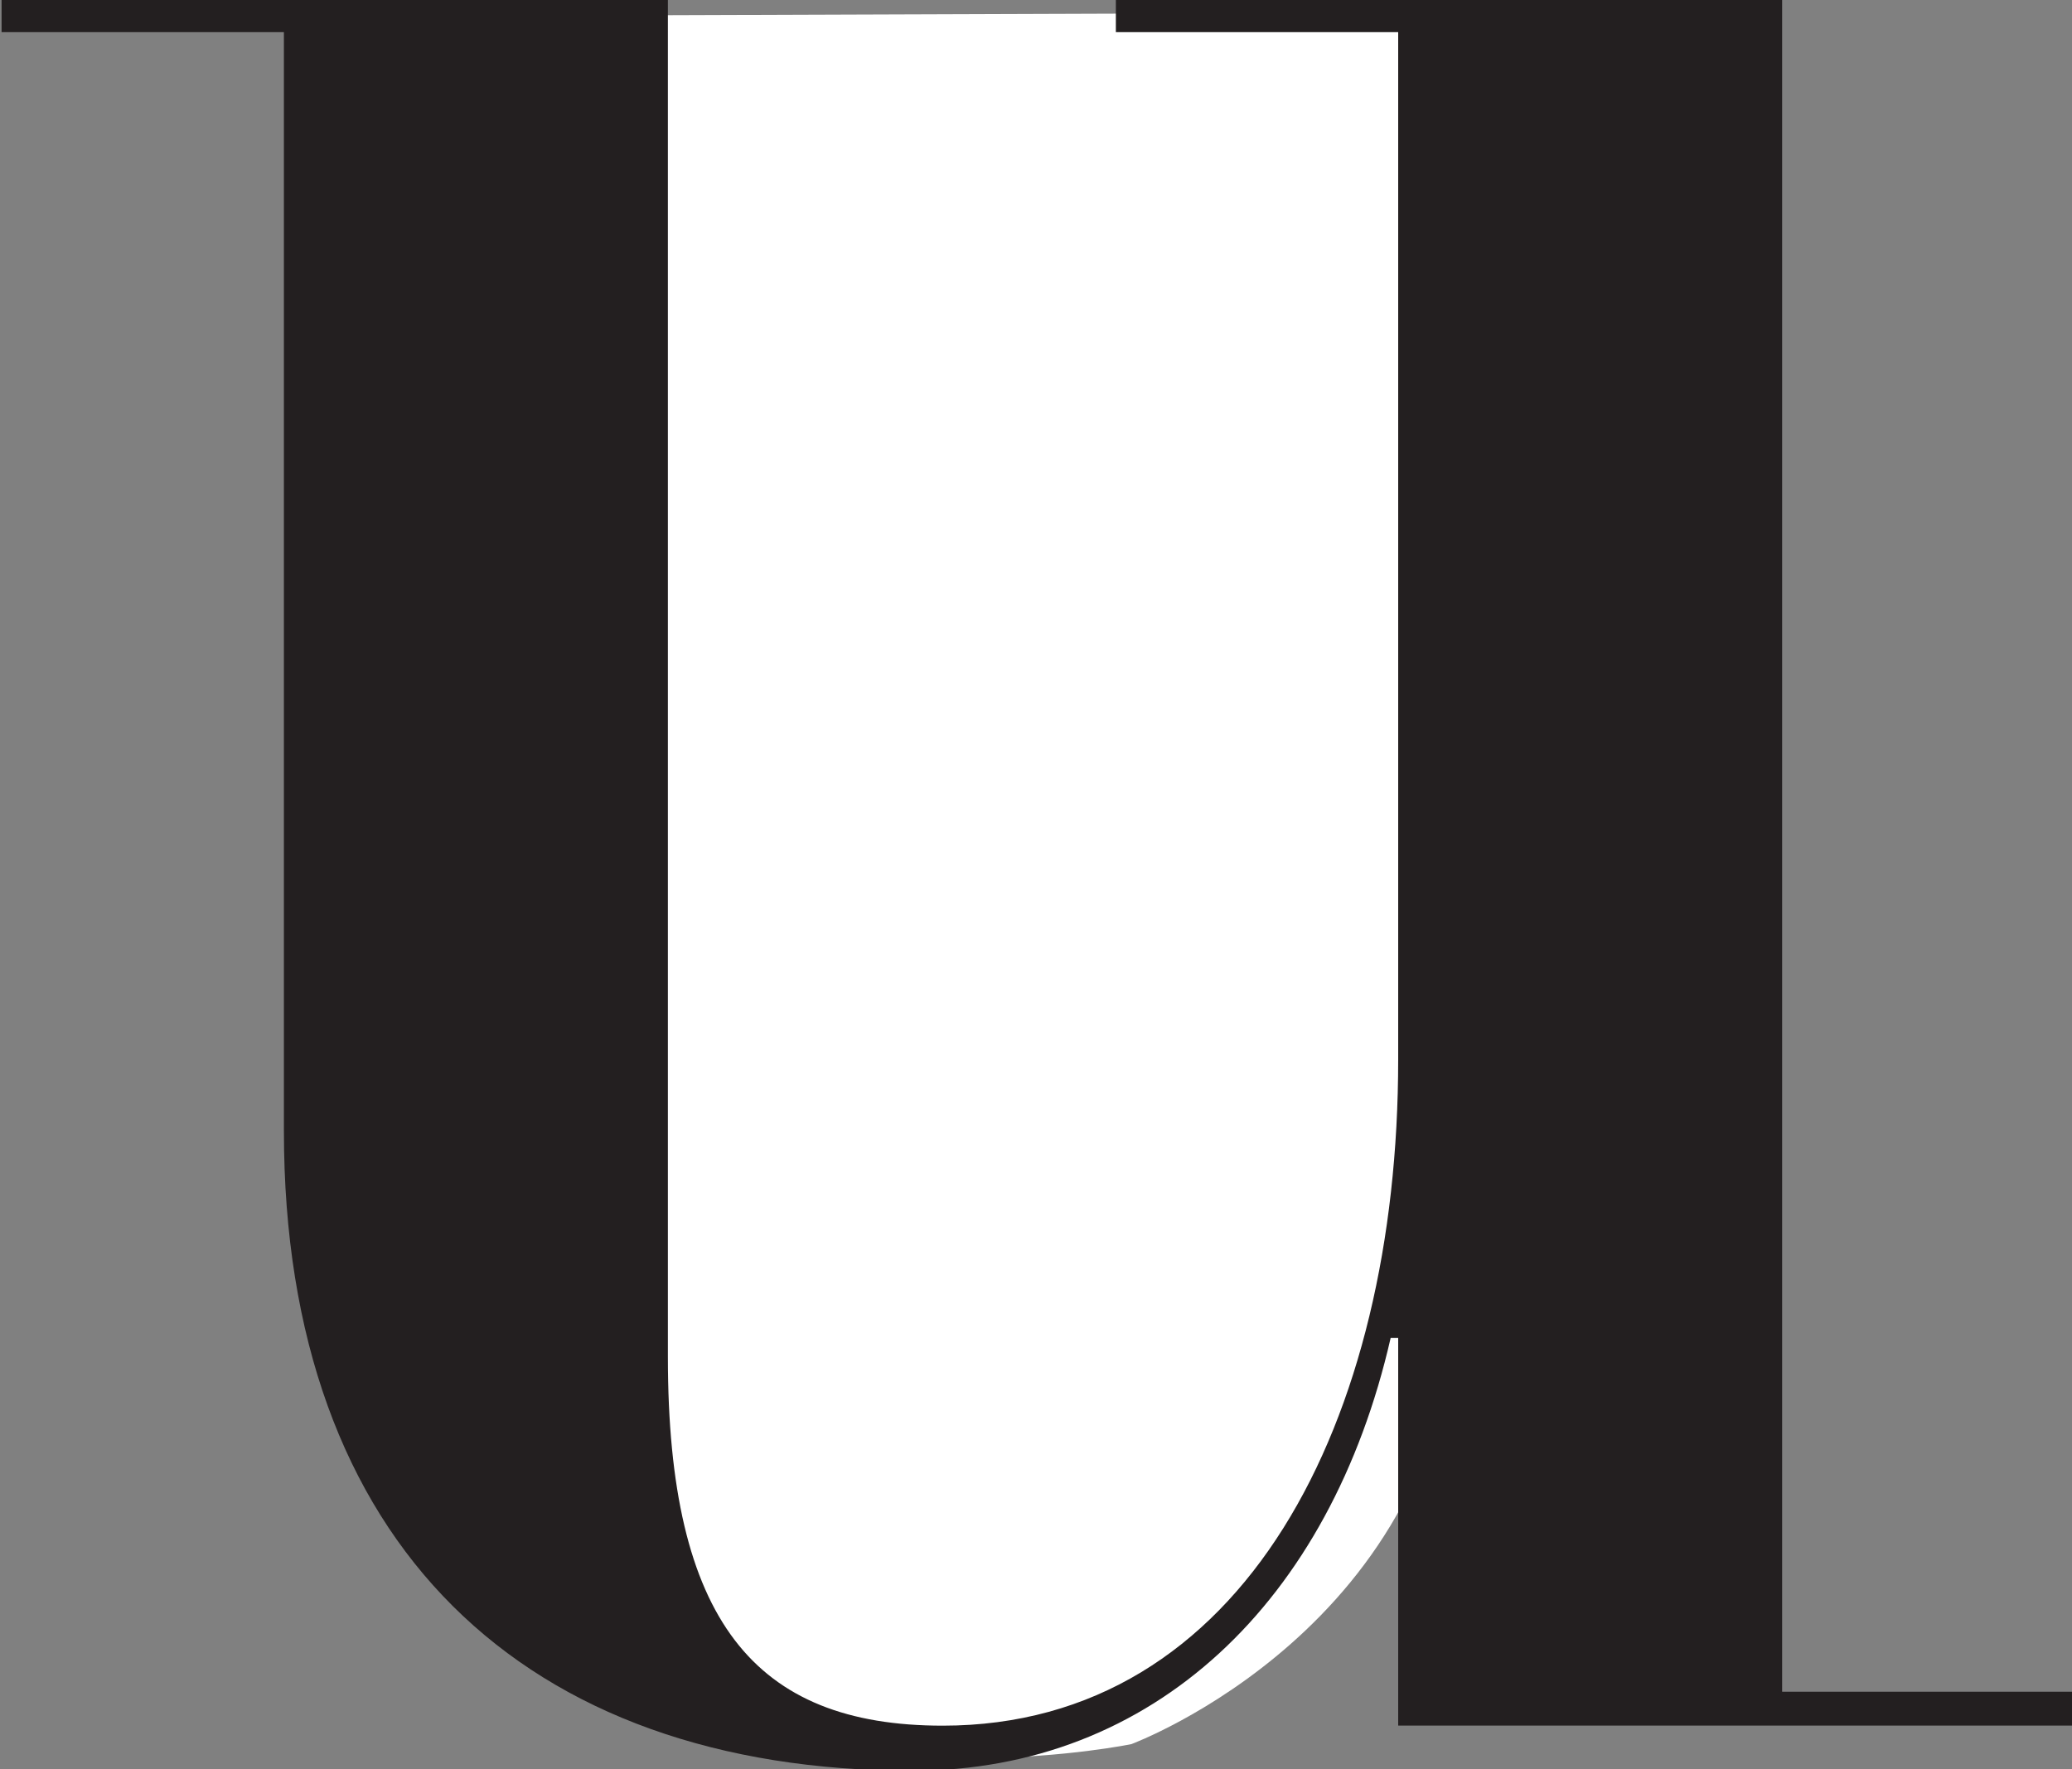 <svg id="Layer_1" data-name="Layer 1" xmlns="http://www.w3.org/2000/svg" xmlns:xlink="http://www.w3.org/1999/xlink" viewBox="0 0 500 427"><rect x="0" y="0" width="500" height="427" fill="#808080" stroke="none"/><defs><style>.cls-1{fill:none;}.cls-2{fill:#fff;}.cls-3{clip-path:url(#clip-path);}.cls-4{fill:#231f20;}</style><clipPath id="clip-path"><rect class="cls-1" x="0.38" y="-0.42" width="499.62" height="427.85"/></clipPath></defs><path class="cls-2" d="M353.64,3l-197,.68s-29,379.82,11.85,405.09S273,421,273,421s76.47-28.35,78.61-108.69S353.64,3,353.64,3Z"/><g class="cls-3"><path class="cls-4" d="M269.27-.42V7.76H337.4v248c0,87.2-37.25,160.78-109.92,160.78-45.42,0-66.31-25.43-66.31-89V-.42H.38V7.76H68.51V273c0,99.92,58.14,154.42,151.7,154.42,58.14,0,100.84-40.87,115.37-104.46h1.82v93.56H500v-8.17H430.05V-.42Z"/></g></svg>